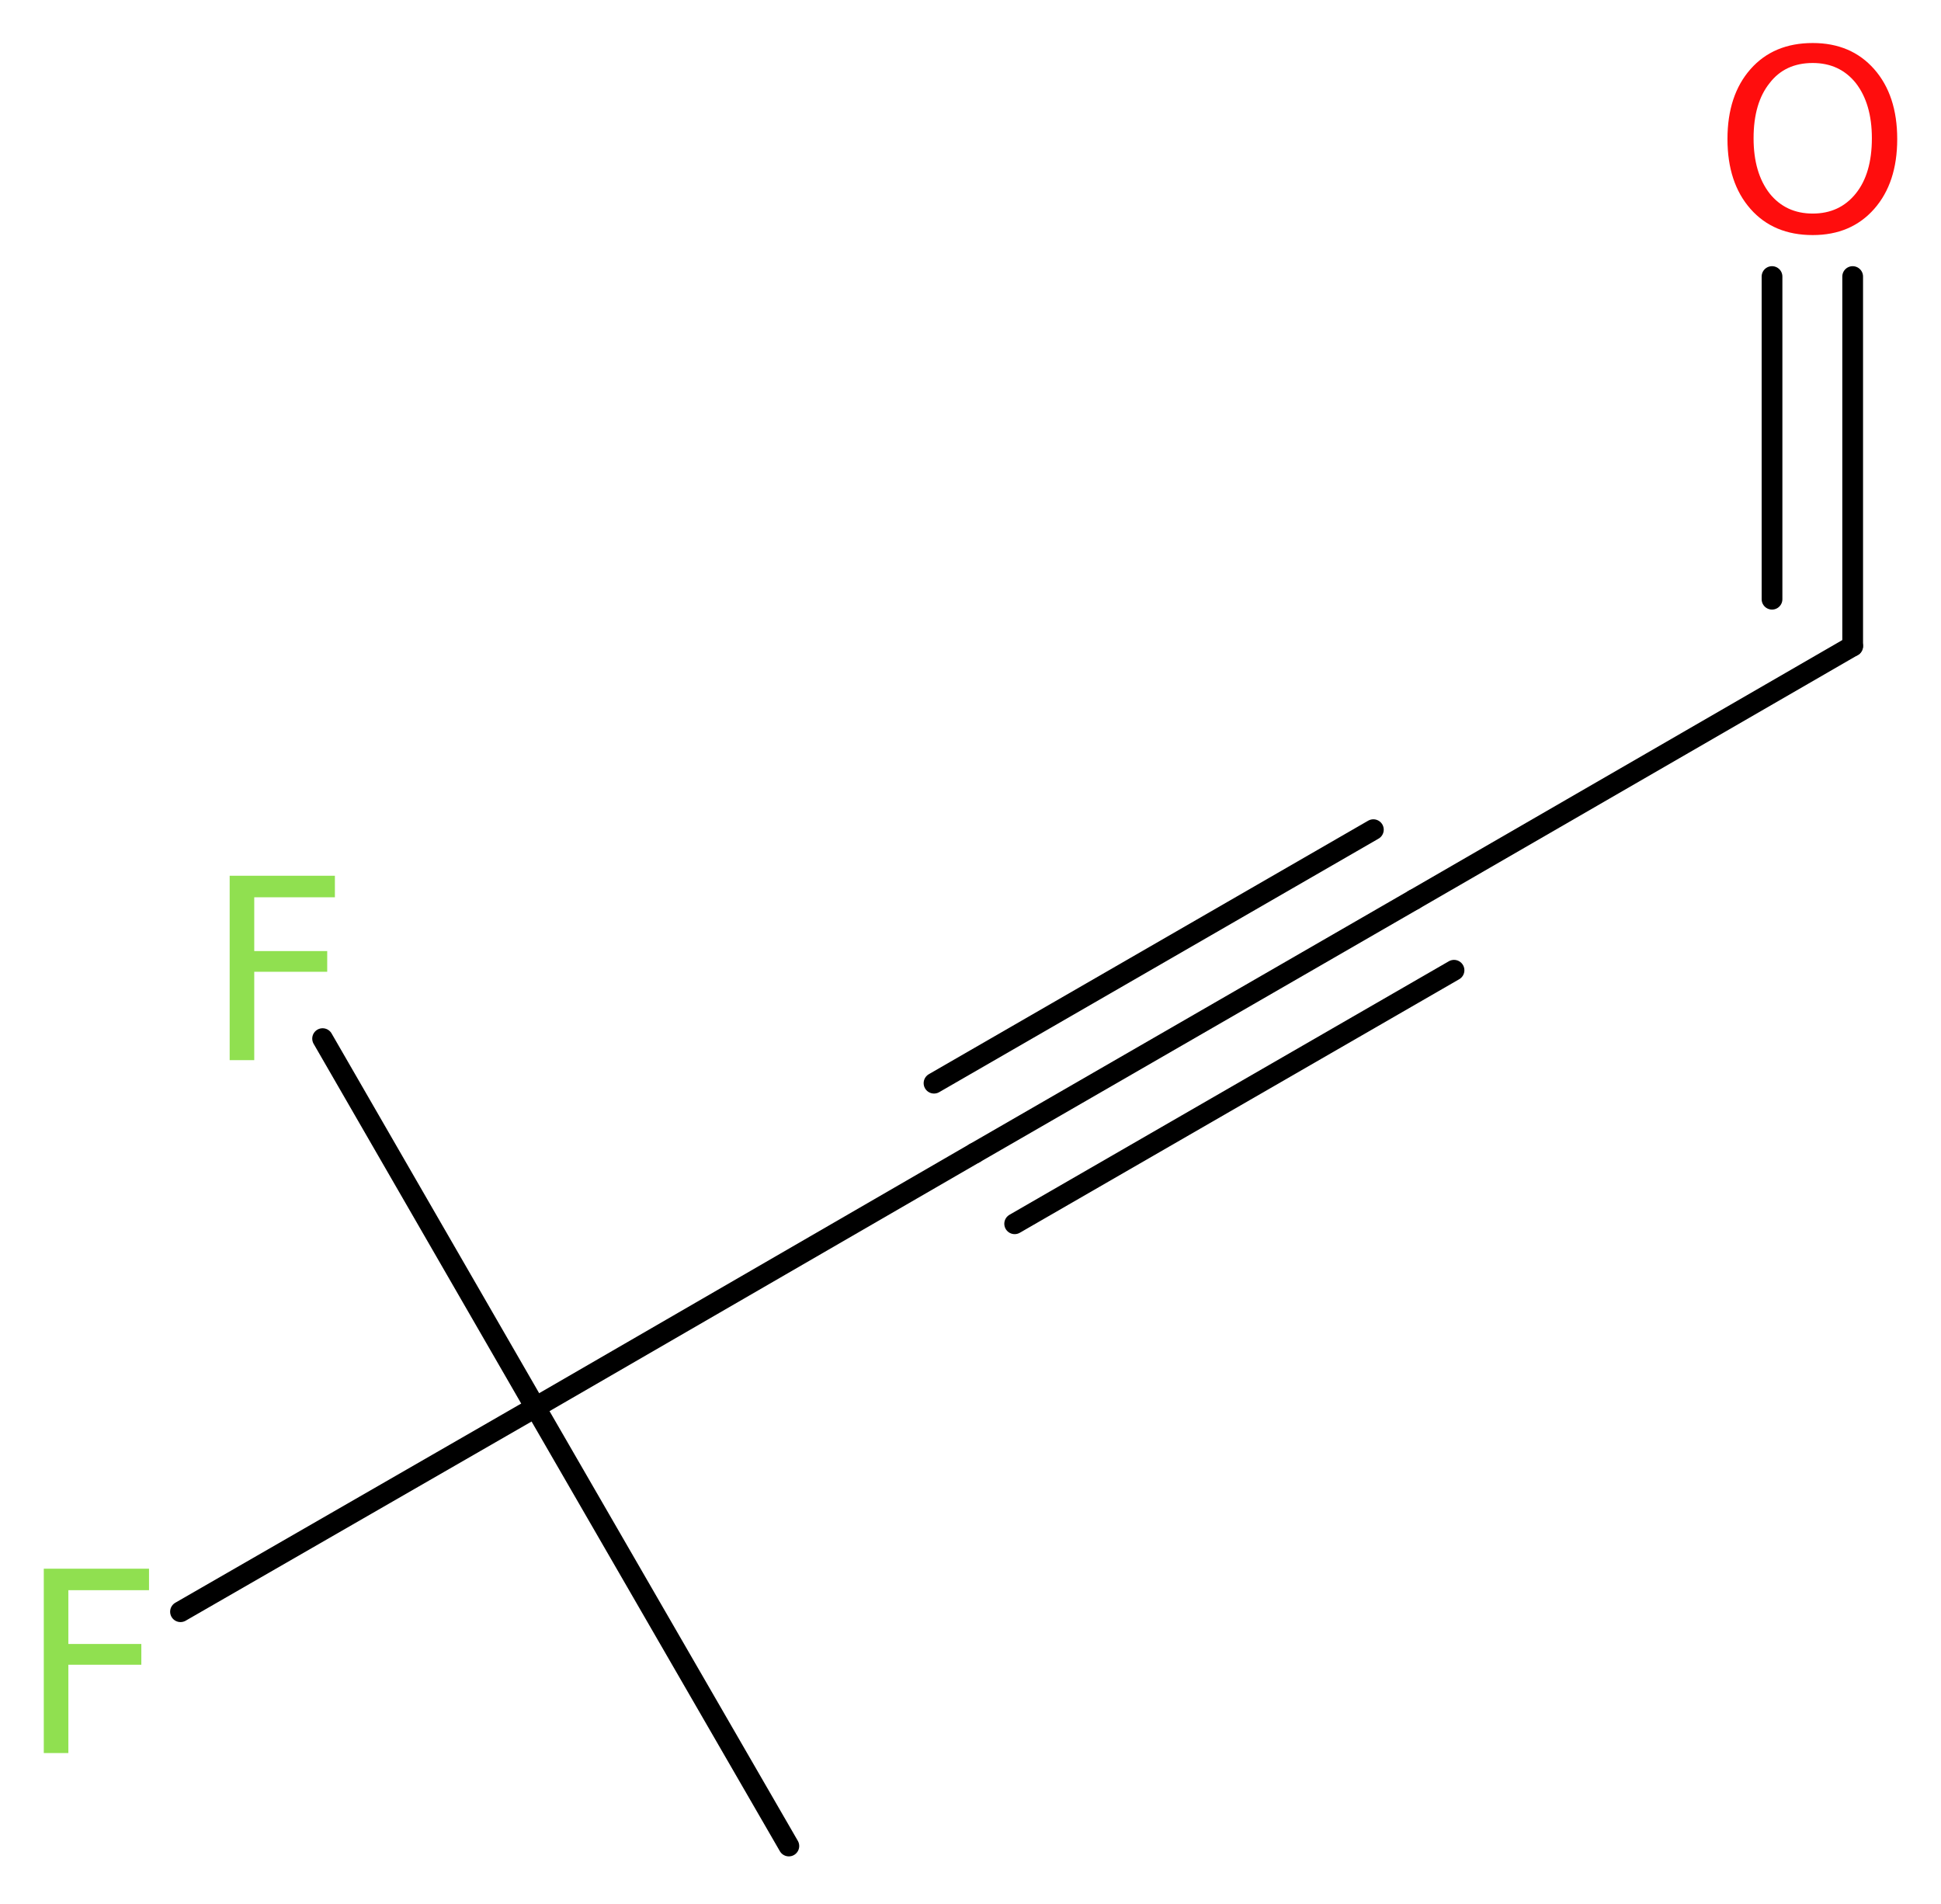 <?xml version='1.0' encoding='UTF-8'?>
<!DOCTYPE svg PUBLIC "-//W3C//DTD SVG 1.1//EN" "http://www.w3.org/Graphics/SVG/1.1/DTD/svg11.dtd">
<svg version='1.2' xmlns='http://www.w3.org/2000/svg' xmlns:xlink='http://www.w3.org/1999/xlink' width='25.27mm' height='24.78mm' viewBox='0 0 25.27 24.78'>
  <desc>Generated by the Chemistry Development Kit (http://github.com/cdk)</desc>
  <g stroke-linecap='round' stroke-linejoin='round' stroke='#000000' stroke-width='.27' fill='#90E050'>
    <rect x='.0' y='.0' width='26.0' height='25.0' fill='#FFFFFF' stroke='none'/>
    <g id='mol1' class='mol'>
      <line id='mol1bnd1' class='bond' x1='10.27' y1='24.03' x2='6.97' y2='18.32'/>
      <line id='mol1bnd2' class='bond' x1='6.97' y1='18.32' x2='4.2' y2='13.52'/>
      <line id='mol1bnd3' class='bond' x1='6.97' y1='18.32' x2='2.35' y2='20.98'/>
      <line id='mol1bnd4' class='bond' x1='6.97' y1='18.32' x2='12.69' y2='15.01'/>
      <g id='mol1bnd5' class='bond'>
        <line x1='12.69' y1='15.01' x2='18.41' y2='11.71'/>
        <line x1='12.16' y1='14.1' x2='17.88' y2='10.8'/>
        <line x1='13.21' y1='15.93' x2='18.93' y2='12.63'/>
      </g>
      <line id='mol1bnd6' class='bond' x1='18.41' y1='11.71' x2='24.12' y2='8.41'/>
      <g id='mol1bnd7' class='bond'>
        <line x1='24.12' y1='8.41' x2='24.12' y2='3.6'/>
        <line x1='23.07' y1='7.8' x2='23.07' y2='3.6'/>
      </g>
      <path id='mol1atm3' class='atom' d='M2.98 11.4h1.38v.28h-1.05v.7h.95v.27h-.95v1.15h-.32v-2.4z' stroke='none'/>
      <path id='mol1atm4' class='atom' d='M.56 20.42h1.38v.28h-1.05v.7h.95v.27h-.95v1.15h-.32v-2.4z' stroke='none'/>
      <path id='mol1atm8' class='atom' d='M23.6 .82q-.36 .0 -.56 .26q-.21 .26 -.21 .72q.0 .45 .21 .72q.21 .26 .56 .26q.35 .0 .56 -.26q.21 -.26 .21 -.72q.0 -.45 -.21 -.72q-.21 -.26 -.56 -.26zM23.6 .56q.5 .0 .8 .34q.3 .34 .3 .91q.0 .57 -.3 .91q-.3 .34 -.8 .34q-.51 .0 -.81 -.34q-.3 -.34 -.3 -.91q.0 -.57 .3 -.91q.3 -.34 .81 -.34z' stroke='none' fill='#FF0D0D'/>
    </g>
  </g>
</svg>
